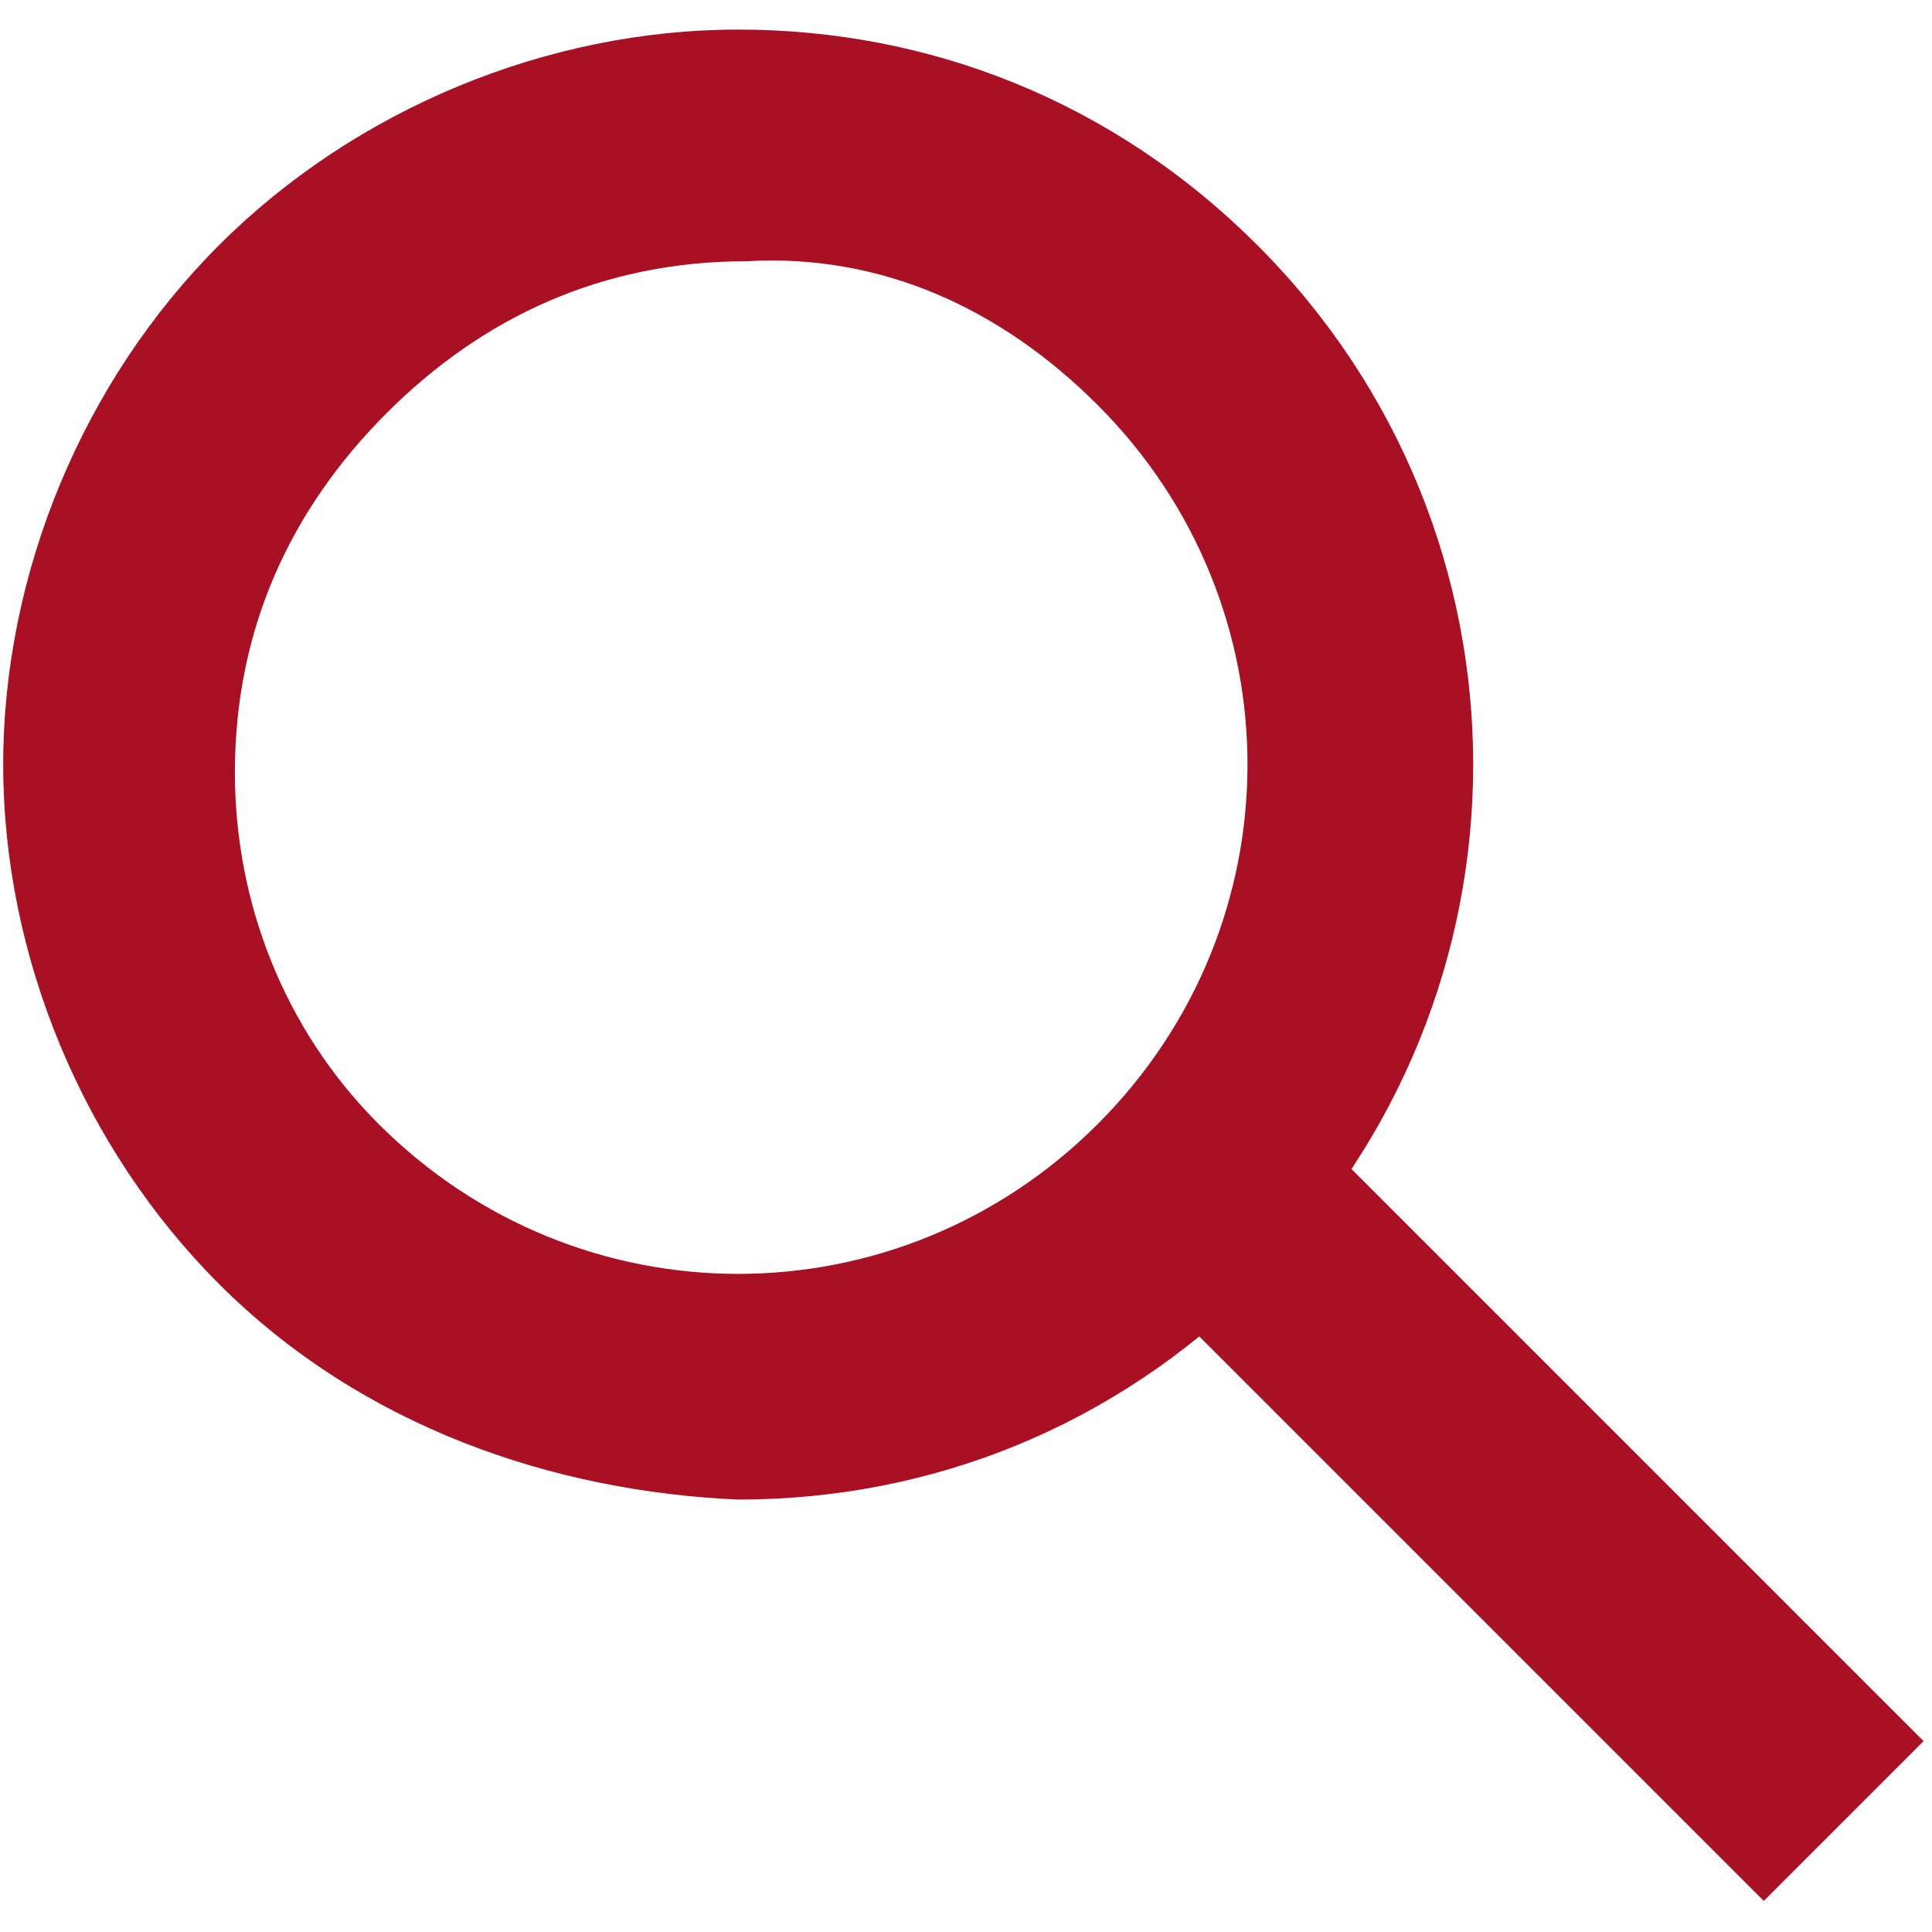 <svg xmlns="http://www.w3.org/2000/svg" viewBox="0 0 17.1 17.1" style="enable-background:new 0 0 17.1 17.1" xml:space="preserve">
  <path d="M1.5 6.8C.4 5.6-.4 4-.4 2.2c0-1.7.7-3.4 1.9-4.6 1.2-1.2 2.9-1.9 4.6-1.9s3.4.7 4.6 1.9c1.2 1.2 1.9 2.8 1.9 4.6 0 3.6-2.9 6.5-6.5 6.5-1.8 0-3.4-.7-4.6-1.9zM9.3-.9c-.9-.9-2-1.3-3.2-1.3s-2.3.4-3.2 1.3C2.1-.1 1.6 1 1.6 2.2c0 2.5 2 4.5 4.5 4.5s4.5-2 4.5-4.5c0-1.2-.4-2.3-1.3-3.1z" style="fill:#a91024" transform="rotate(-45 11.83 3.96)"/>
  <path transform="rotate(135 9.533 13.763)" style="fill-rule:evenodd;clip-rule:evenodd;fill:#a91024" d="M5.4 7.3h2v8.5h-2z"/>
</svg>